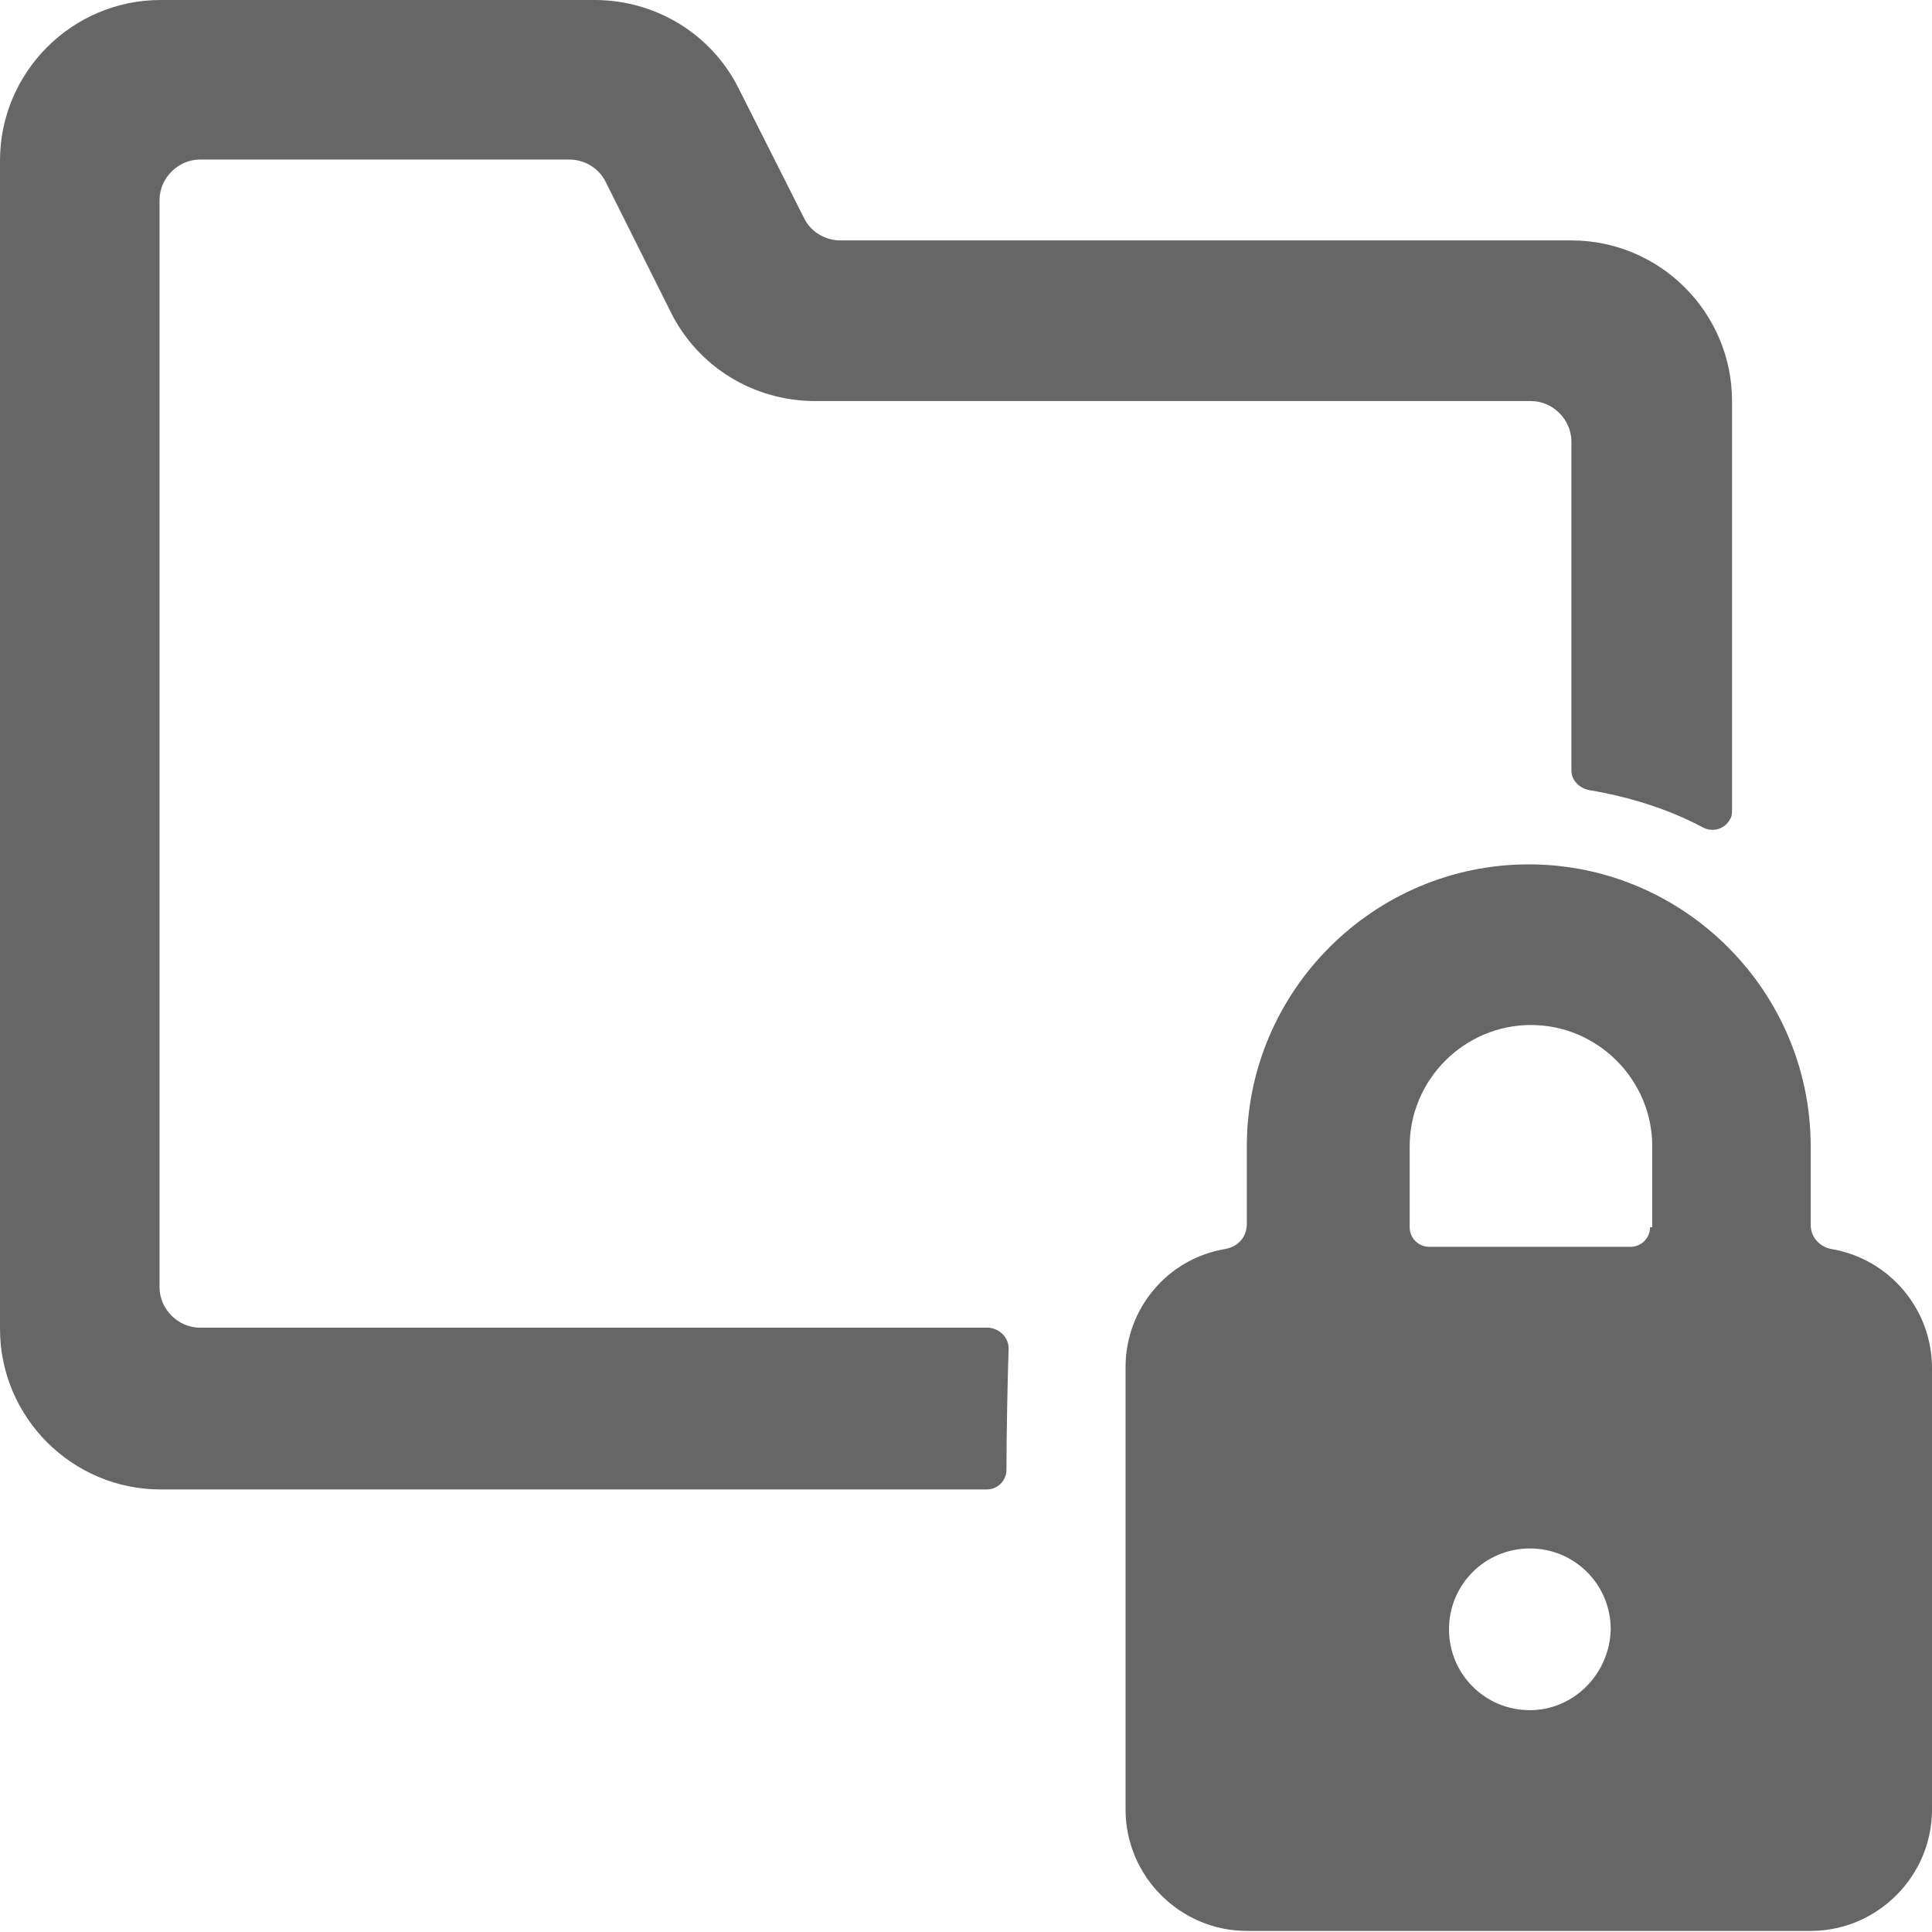 <svg width="48" height="48" viewBox="0 0 48 48" fill="none" xmlns="http://www.w3.org/2000/svg">
<path d="M25.059 33.502C25.059 33.231 24.842 33.014 24.57 32.986C24.57 32.986 24.57 32.986 24.543 32.986H4.968C4.425 32.986 3.964 32.525 3.964 31.982V4.968C3.964 4.425 4.425 3.964 4.968 3.964H14.145C14.525 3.964 14.878 4.181 15.041 4.507L16.67 7.765C17.348 9.122 18.733 9.964 20.253 9.964H38.036C38.579 9.964 39.041 10.425 39.041 10.968V19.14C39.041 19.385 39.231 19.575 39.475 19.629C40.453 19.792 41.43 20.09 42.299 20.552C42.543 20.688 42.842 20.606 42.977 20.362C43.032 20.28 43.032 20.199 43.032 20.118V9.964C43.032 7.765 41.24 5.973 39.041 5.973H20.878C20.498 5.973 20.145 5.756 19.982 5.43L18.353 2.199C17.674 0.842 16.29 0 14.769 0H3.991C1.792 0 0 1.792 0 3.991V33.014C0 35.213 1.792 37.005 3.991 37.005H24.516C24.787 37.005 25.005 36.787 25.005 36.516C25.005 35.728 25.032 34.29 25.059 33.502Z" fill="#666666"/>
<path d="M45.502 31.032C45.204 30.977 44.986 30.733 44.986 30.434V28.48C44.986 24.624 41.837 21.475 37.982 21.475C34.127 21.475 30.977 24.624 30.977 28.48V30.407C30.977 30.733 30.76 30.977 30.434 31.032C28.995 31.276 27.964 32.525 27.964 33.964V44.959C27.964 46.615 29.321 47.973 30.977 47.973H44.986C46.642 47.973 48 46.615 48 44.959V33.991C48 32.525 46.941 31.276 45.502 31.032ZM38.009 42.489C36.896 42.489 36 41.593 36 40.48C36 39.367 36.896 38.471 38.009 38.471C39.122 38.471 40.018 39.367 40.018 40.48C39.991 41.593 39.095 42.489 38.009 42.489ZM40.995 30.489C40.995 30.76 40.778 30.977 40.507 30.977H35.511C35.24 30.977 35.023 30.76 35.023 30.489V28.48C35.023 26.823 36.38 25.466 38.036 25.466C39.692 25.466 41.05 26.823 41.05 28.48V30.489H40.995Z" fill="#666666"/>
</svg>
